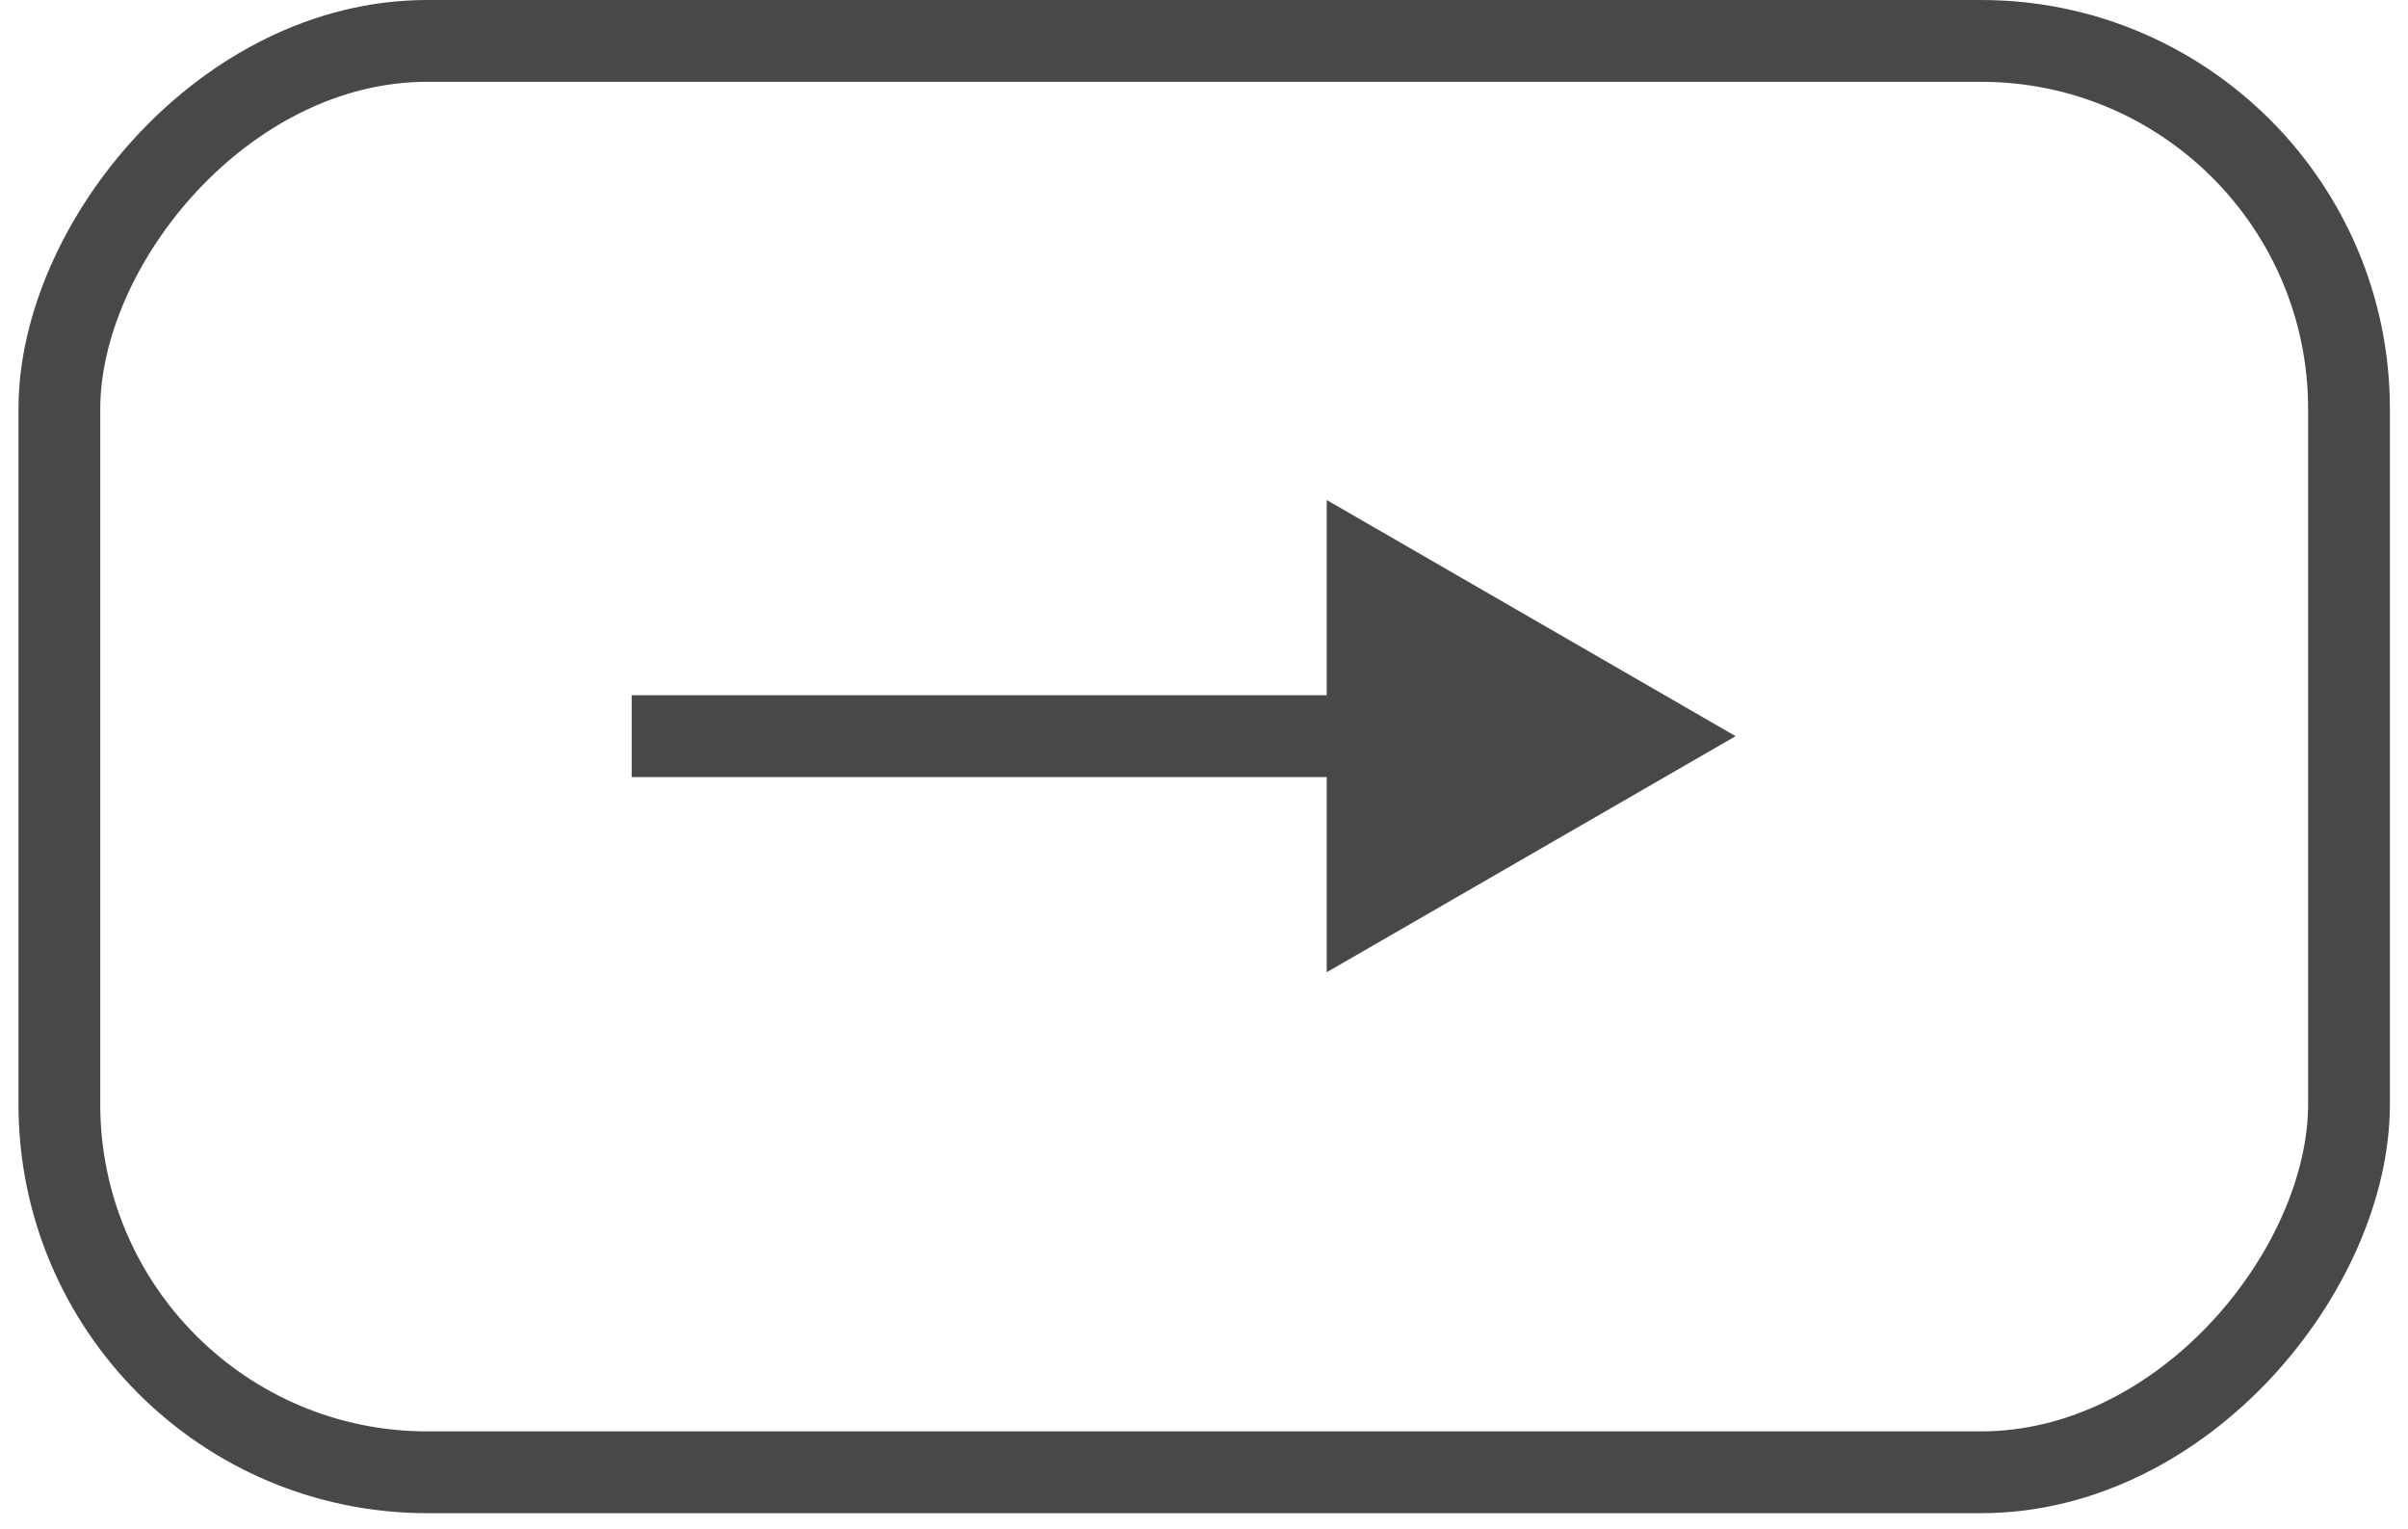 <?xml version="1.0" encoding="UTF-8"?> <svg xmlns="http://www.w3.org/2000/svg" width="52" height="33" viewBox="0 0 52 33" fill="none"><g filter="url(#filter0_i_1034_13316)"><rect x="-0.883" y="0.883" width="49.444" height="30.902" rx="7.946" transform="matrix(-1 0 0 1 49.843 0)" stroke="#484848" stroke-width="1.766"></rect></g><path d="M37.48 15.893L28.65 20.99L28.65 10.795L37.48 15.893ZM13.641 15.893L13.641 15.01L29.533 15.01L29.533 15.893L29.533 16.776L13.641 16.776L13.641 15.893Z" fill="#484848"></path><defs><filter id="filter0_i_1034_13316" x="0.398" y="0" width="51.211" height="32.668" filterUnits="userSpaceOnUse" color-interpolation-filters="sRGB"><feFlood flood-opacity="0" result="BackgroundImageFix"></feFlood><feBlend mode="normal" in="SourceGraphic" in2="BackgroundImageFix" result="shape"></feBlend><feColorMatrix in="SourceAlpha" type="matrix" values="0 0 0 0 0 0 0 0 0 0 0 0 0 0 0 0 0 0 127 0" result="hardAlpha"></feColorMatrix><feMorphology radius="1.766" operator="dilate" in="SourceAlpha" result="effect1_innerShadow_1034_13316"></feMorphology><feOffset></feOffset><feGaussianBlur stdDeviation="10.154"></feGaussianBlur><feComposite in2="hardAlpha" operator="arithmetic" k2="-1" k3="1"></feComposite><feColorMatrix type="matrix" values="0 0 0 0 0.319 0 0 0 0 0.319 0 0 0 0 0.319 0 0 0 0.04 0"></feColorMatrix><feBlend mode="normal" in2="shape" result="effect1_innerShadow_1034_13316"></feBlend></filter></defs></svg> 